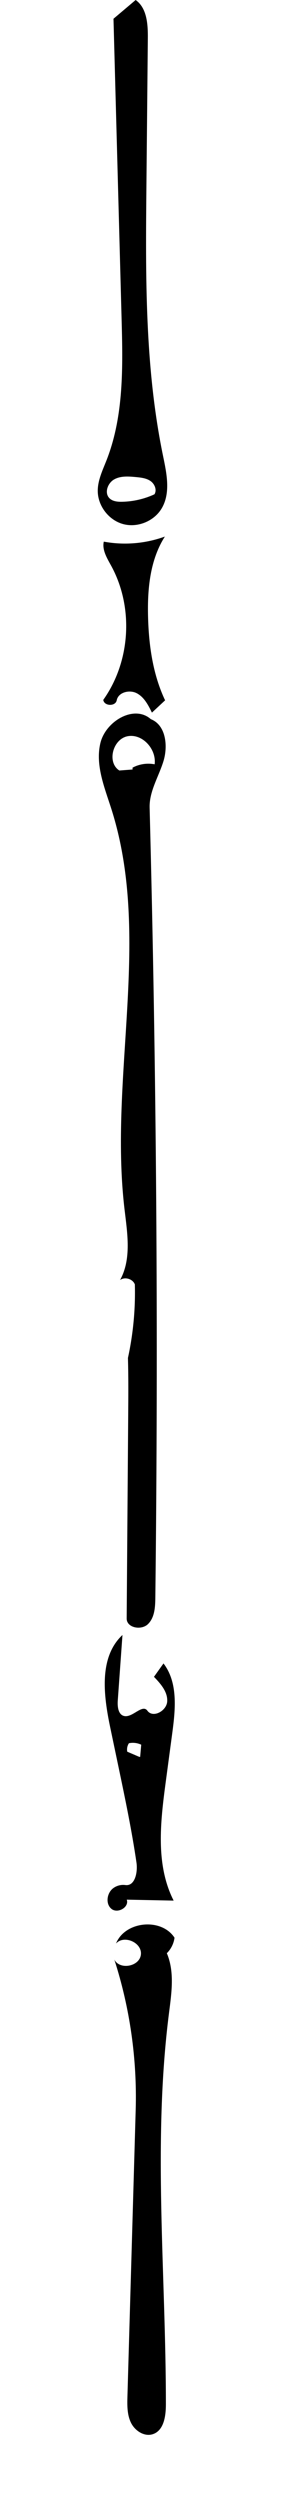 <?xml version="1.0" encoding="utf-8"?>
<!-- Generator: Adobe Illustrator 16.0.0, SVG Export Plug-In . SVG Version: 6.00 Build 0)  -->
<!DOCTYPE svg PUBLIC "-//W3C//DTD SVG 1.1//EN" "http://www.w3.org/Graphics/SVG/1.1/DTD/svg11.dtd">
<svg version="1.1" id="Contours" xmlns="http://www.w3.org/2000/svg" xmlns:xlink="http://www.w3.org/1999/xlink" x="0px" y="0px"
	 width="82.245px" height="727.663px" viewBox="0 0 82.245 727.663" enable-background="new 0 0 82.245 727.663"
	 xml:space="preserve">
<desc  xmlns:shape="http://adobe.com/products/shape">
	<shape:version>1.1.1</shape:version>
	<shape:captureDetail>1.000000</shape:captureDetail>
	<shape:source>2</shape:source>
</desc>
<path d="M50.898,564.008c-0.219,1.696-1.021,3.312-2.241,4.511c2.294,5.391,1.384,11.53,0.641,17.342
	c-4.827,37.74-0.891,75.979-0.918,114.026c-0.002,3.349-0.579,7.505-3.742,8.604c-2.494,0.865-5.279-0.937-6.438-3.308
	c-1.159-2.371-1.107-5.13-1.031-7.768c0.802-27.77,1.604-55.538,2.406-83.308c0.427-14.791-1.69-29.653-6.231-43.736
	c1.608,3.116,7.363,2.028,7.749-1.458s-4.936-5.827-7.265-3.204C36.435,559.175,47.053,558.116,50.898,564.008z"/>
<path d="M37.314,395.255c1.529-7.018,2.207-14.221,2.014-21.401c-0.615-1.623-2.918-2.302-4.315-1.272
	c3.398-6.139,2.121-13.668,1.3-20.637c-4.572-38.812,8.041-79.396-3.876-116.615c-1.991-6.217-4.681-12.704-3.158-19.052
	s9.835-11.281,14.717-6.947c4.386,1.719,5.059,7.785,3.659,12.283c-1.399,4.497-4.141,8.739-4.017,13.447
	c2.009,76.641,2.564,153.319,1.665,229.981c-0.032,2.732-0.19,5.771-2.145,7.682s-6.234,1.095-6.214-1.638
	c0.148-19.744,0.296-39.489,0.444-59.233C37.429,406.318,37.47,400.785,37.314,395.255 M38.657,223.443
	c1.948-1.052,4.267-1.404,6.439-0.978c0.588-4.363-3.516-8.974-7.846-8.178s-6.156,7.609-2.448,9.984
	c1.285-0.098,2.571-0.195,3.857-0.293L38.657,223.443z"/>
<path d="M42.985,497.929c1.636,2.257,5.638,0.057,5.783-2.726c0.146-2.783-1.928-5.129-3.864-7.133
	c0.927-1.299,1.854-2.598,2.78-3.897c4.223,5.508,3.504,13.208,2.583,20.087c-0.649,4.852-1.3,9.703-1.949,14.554
	c-1.55,11.575-2.971,23.984,2.325,34.394c-4.558-0.093-9.115-0.186-13.673-0.279c0.764,2.195-2.616,4.146-4.438,2.704
	c-1.822-1.443-1.386-4.623,0.468-6.025c1.003-0.759,2.312-1.101,3.559-0.93c2.821,0.387,3.653-3.737,3.24-6.555
	c-1.38-9.432-3.339-18.768-5.297-28.097c-0.787-3.749-1.574-7.497-2.36-11.245c-1.947-9.277-3.354-20.423,3.576-26.892
	c-0.457,6.367-0.914,12.735-1.371,19.103c-0.127,1.771,0.134,4.101,1.865,4.487C38.673,500.028,41.506,495.889,42.985,497.929
	 M40.878,511.386c0.103-1.185,0.204-2.37,0.307-3.555c-1.104-0.53-2.383-0.685-3.58-0.435c-0.479,0.715-0.661,1.622-0.493,2.467
	c1.165,0.5,2.329,1,3.493,1.5L40.878,511.386z"/>
<path d="M39.559,0c3.314,2.348,3.596,7.073,3.557,11.135c-0.138,14.302-0.274,28.605-0.412,42.907
	c-0.253,26.337-0.483,52.914,4.858,78.705c1.054,5.085,2.242,10.72-0.388,15.199c-2.208,3.761-7.065,5.742-11.274,4.596
	c-4.208-1.146-7.393-5.314-7.391-9.676c0.002-3.097,1.416-5.987,2.549-8.869c5.085-12.937,4.781-27.271,4.405-41.167
	c-0.788-29.124-1.577-58.247-2.365-87.371C35.252,3.64,37.405,1.82,39.559,0 M31.881,144.979c0.913,0.954,2.372,1.099,3.692,1.074
	c3.261-0.062,6.508-0.808,9.469-2.176c0.794-1.256,0.07-3.02-1.151-3.865c-1.223-0.845-2.774-1.011-4.254-1.152
	c-2.151-0.204-4.457-0.378-6.341,0.681C31.412,140.603,30.386,143.418,31.881,144.979z"/>
<path d="M43.177,179.451c0.211,8.356,1.392,16.838,4.973,24.391c-1.28,1.193-2.56,2.386-3.84,3.579
	c-1.062-2.17-2.25-4.477-4.379-5.618c-2.13-1.142-5.428-0.337-5.89,2.035c-0.356,1.833-3.681,1.728-3.92-0.125
	c7.973-11.192,8.905-26.982,2.305-39.034c-1.205-2.2-2.691-4.574-2.156-7.025c5.929,1.102,12.15,0.586,17.817-1.478
	C43.751,162.958,42.974,171.403,43.177,179.451z"/>
</svg>
